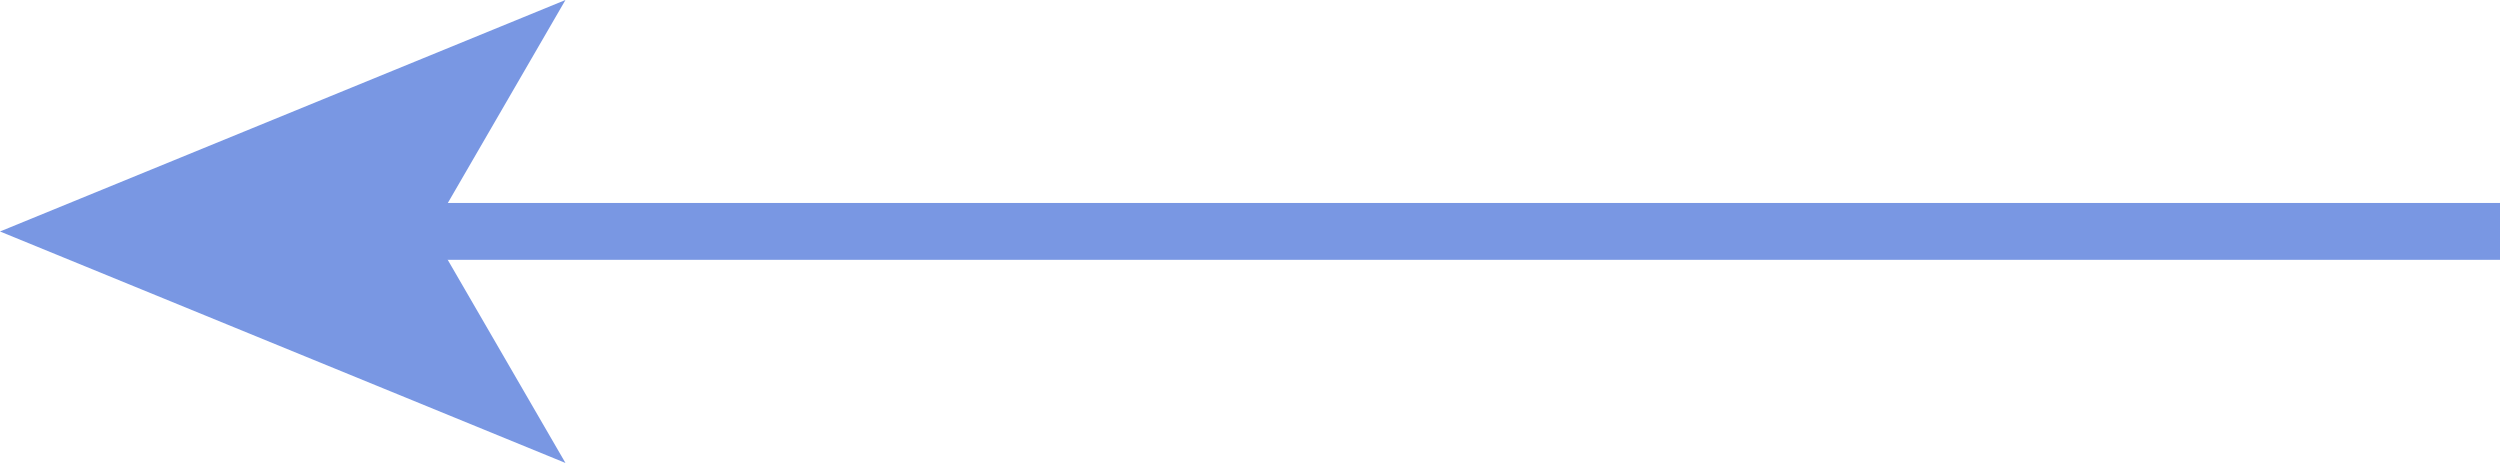 <svg xmlns="http://www.w3.org/2000/svg" width="27" height="5" viewBox="0 0 27 5"><g transform="translate(27 5) rotate(180)"><rect width="23.006" height="0.614" transform="translate(0 2.194)" fill="#7997E3"/><path d="M55.072,0l1.449,2.5L55.072,5l6.107-2.5Z" transform="translate(-34.179 0)" fill="#7997E3"/></g></svg>